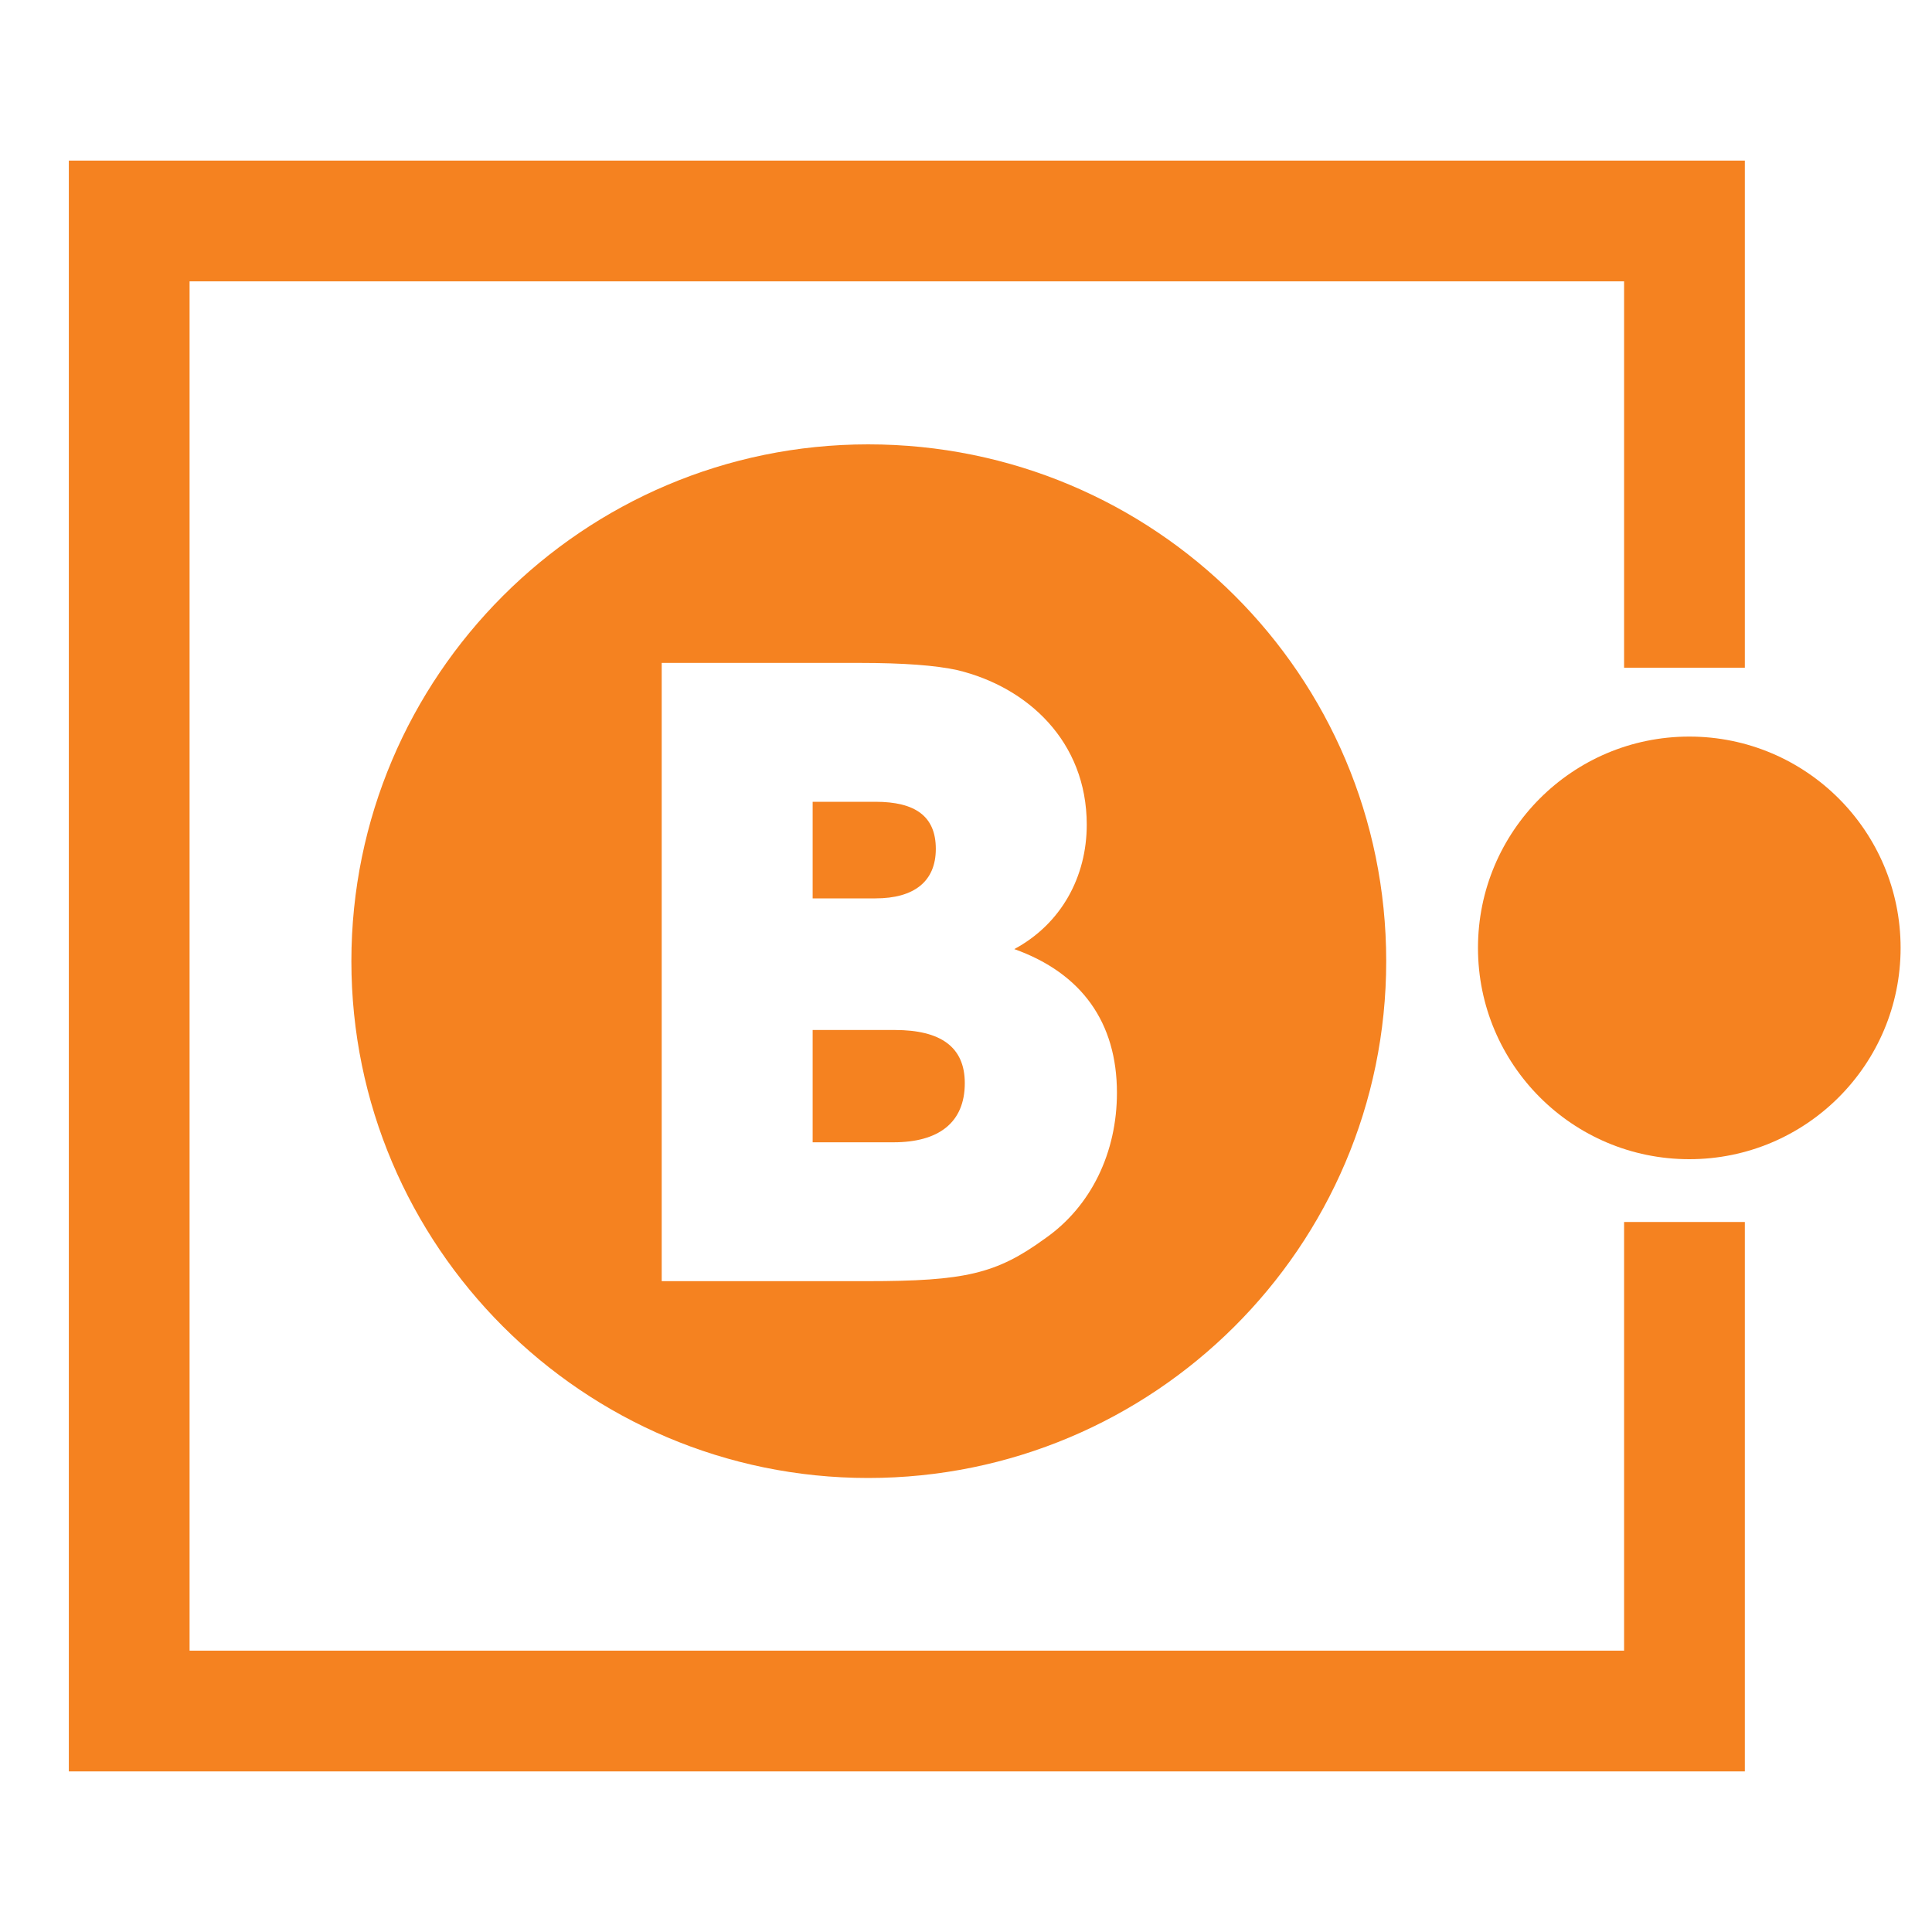 <?xml version="1.0" encoding="UTF-8"?><svg id="Layer_2" xmlns="http://www.w3.org/2000/svg" viewBox="0 0 16 16"><defs><style>.cls-1{fill:#f58220;}.cls-2{fill:none;stroke:#f58220;stroke-miterlimit:10;}</style></defs><polyline class="cls-2" points="13.95 10.12 13.95 14.17 1.07 14.17 1.07 1.83 13.95 1.83 13.95 5.53"/><path class="cls-1" d="m7.25,7.44h-.52v-.8h.52c.33,0,.5.12.5.39s-.18.41-.5.41Z"/><path class="cls-1" d="m7.99,8.97c0,.33-.22.49-.59.49h-.67v-.93h.68c.38,0,.58.14.58.44Z"/><path class="cls-1" d="m7.19,3.68c-2.36,0-4.28,1.92-4.28,4.28s1.92,4.28,4.28,4.28,4.29-1.91,4.29-4.28-1.92-4.28-4.29-4.28Zm1.46,6.58c-.4.29-.66.35-1.47.35h-1.7v-5.12h1.64c.36,0,.63.02.81.06.58.14,1.07.59,1.07,1.28,0,.43-.21.82-.6,1.03.56.2.85.61.85,1.19,0,.49-.21.94-.6,1.21Z"/><circle class="cls-1" cx="13.99" cy="7.85" r="1.75"/></svg>
